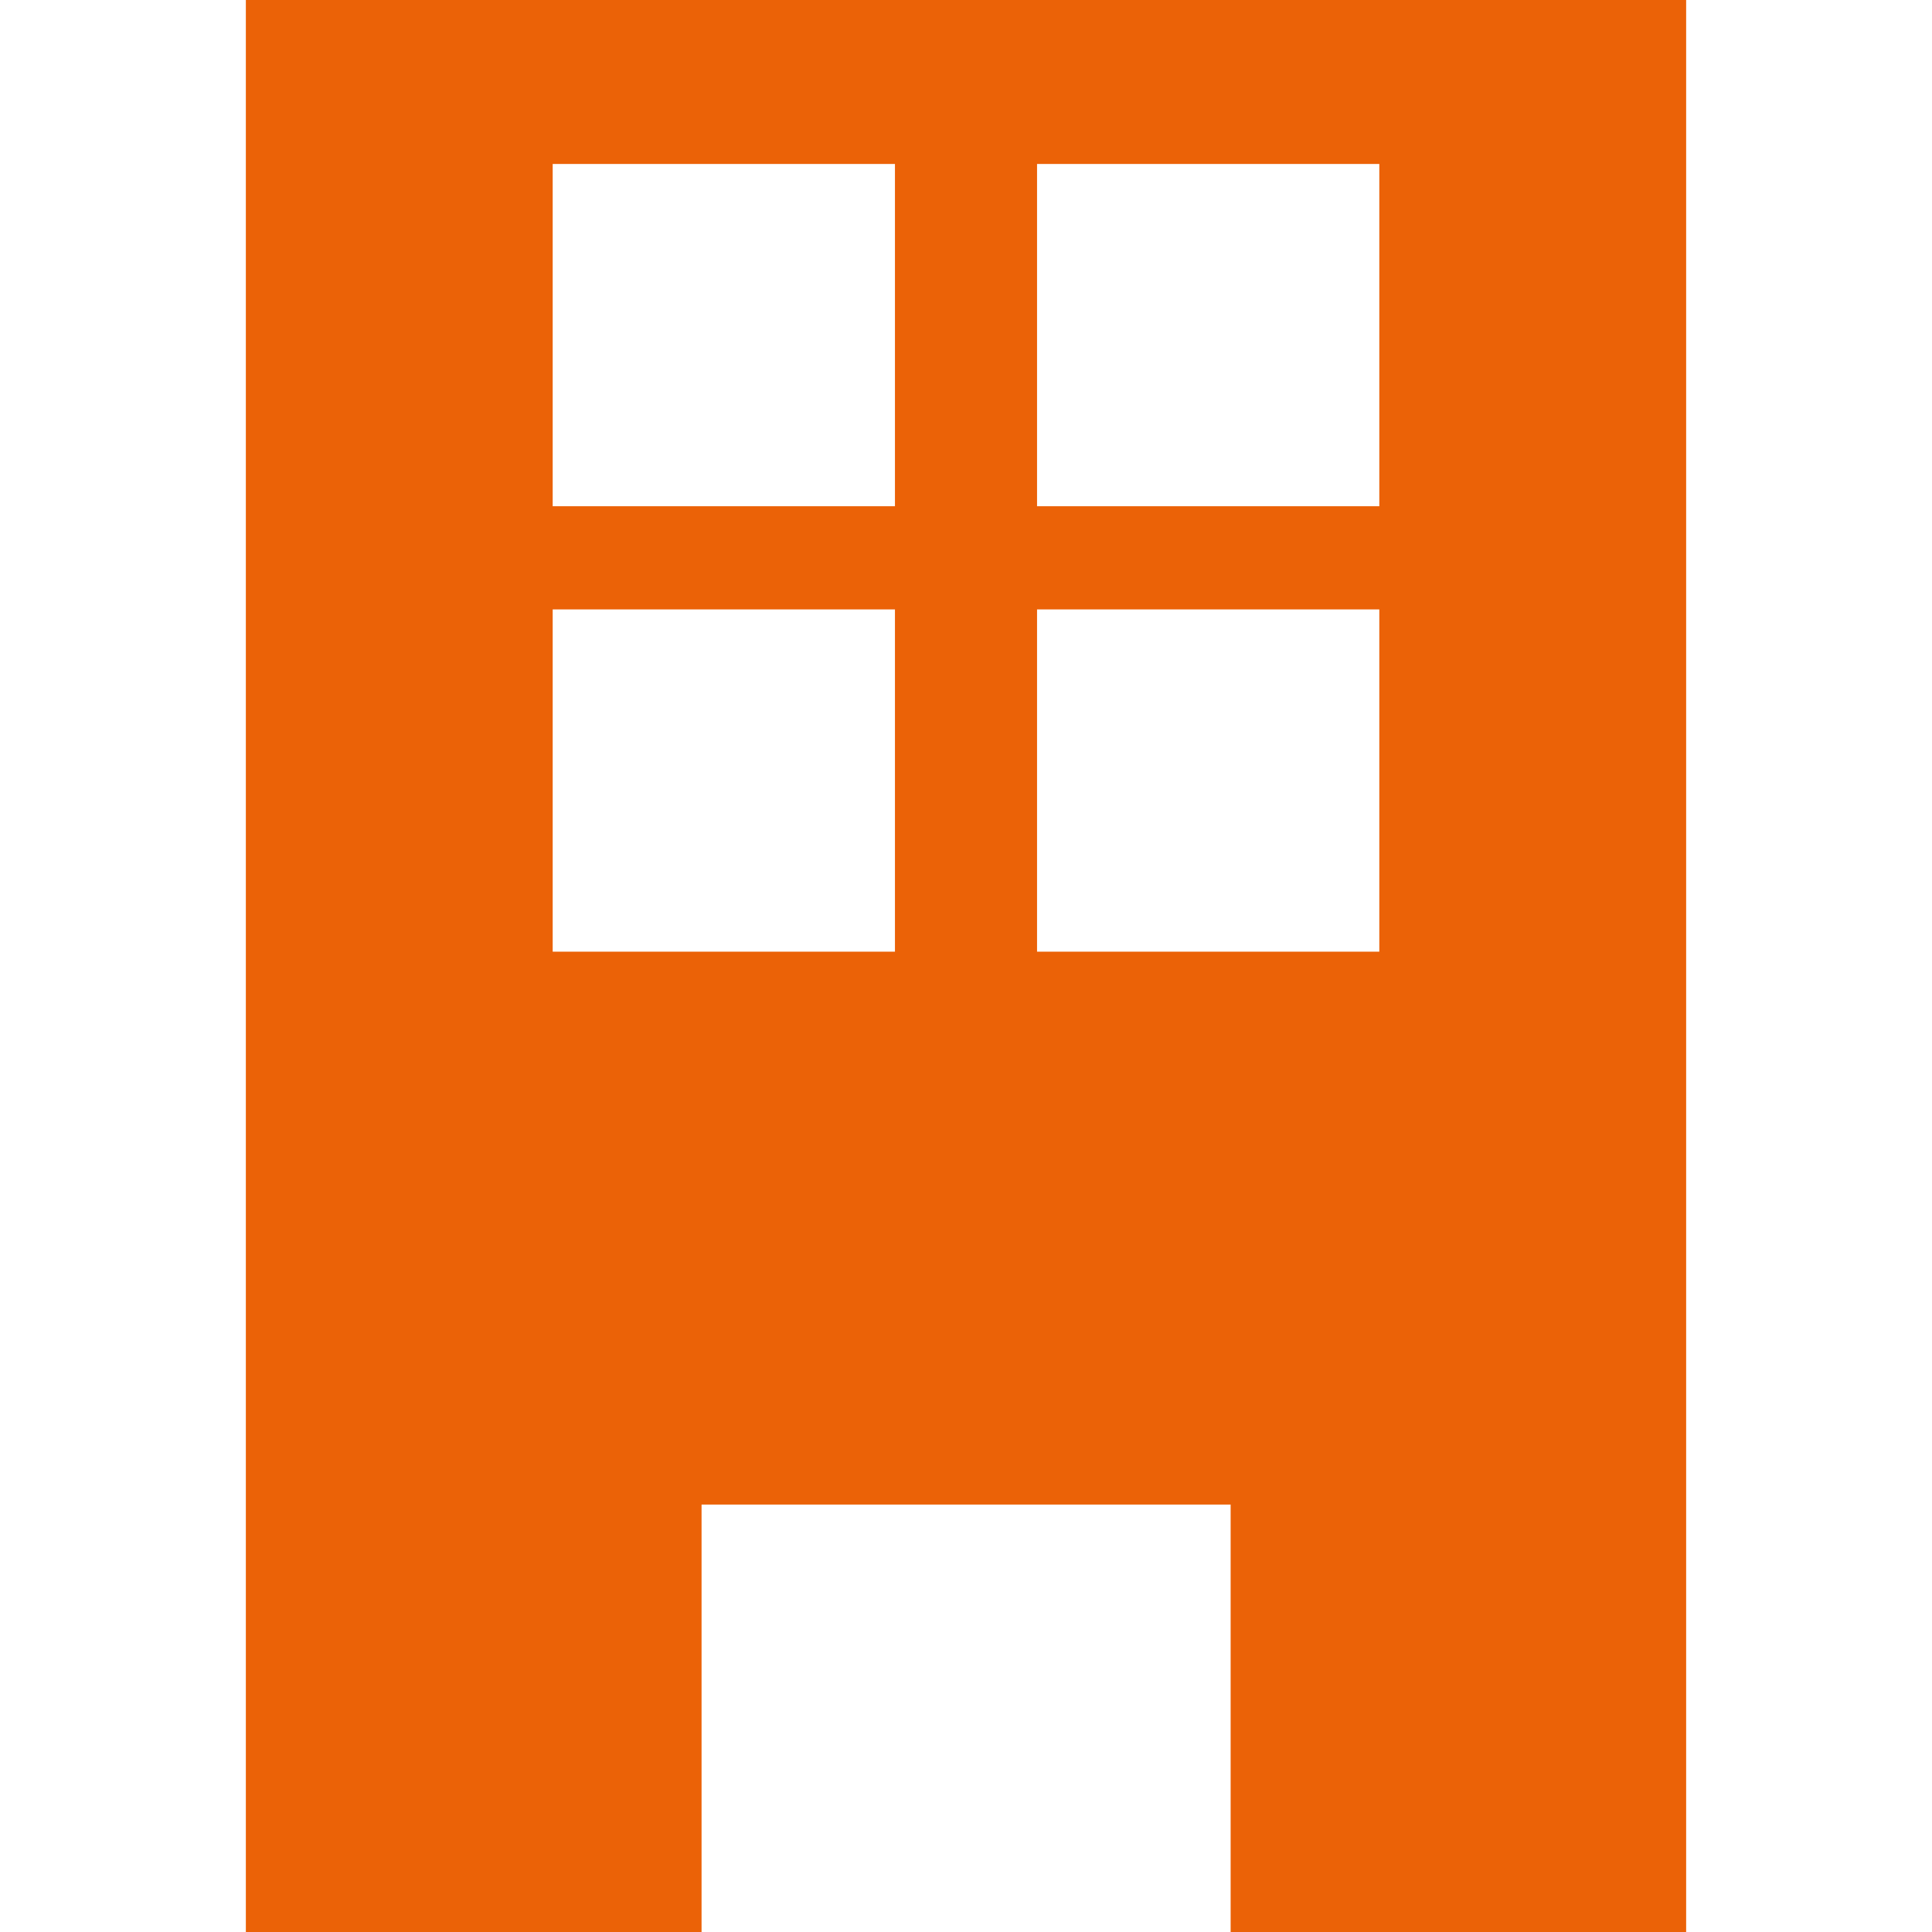 <svg enable-background="new 0 0 998 998" viewBox="0 0 998 998" xmlns="http://www.w3.org/2000/svg"><path d="m127 0v998h235.4v-220.8h273.3v220.8h235.3v-998zm408.7 84.7h176.8v176.8h-176.8zm0 230.1h176.8v176.8h-176.8zm-250.2-230.1h176.8v176.8h-176.8zm0 230.1h176.8v176.8h-176.8z" fill="#EB6207"/></svg>